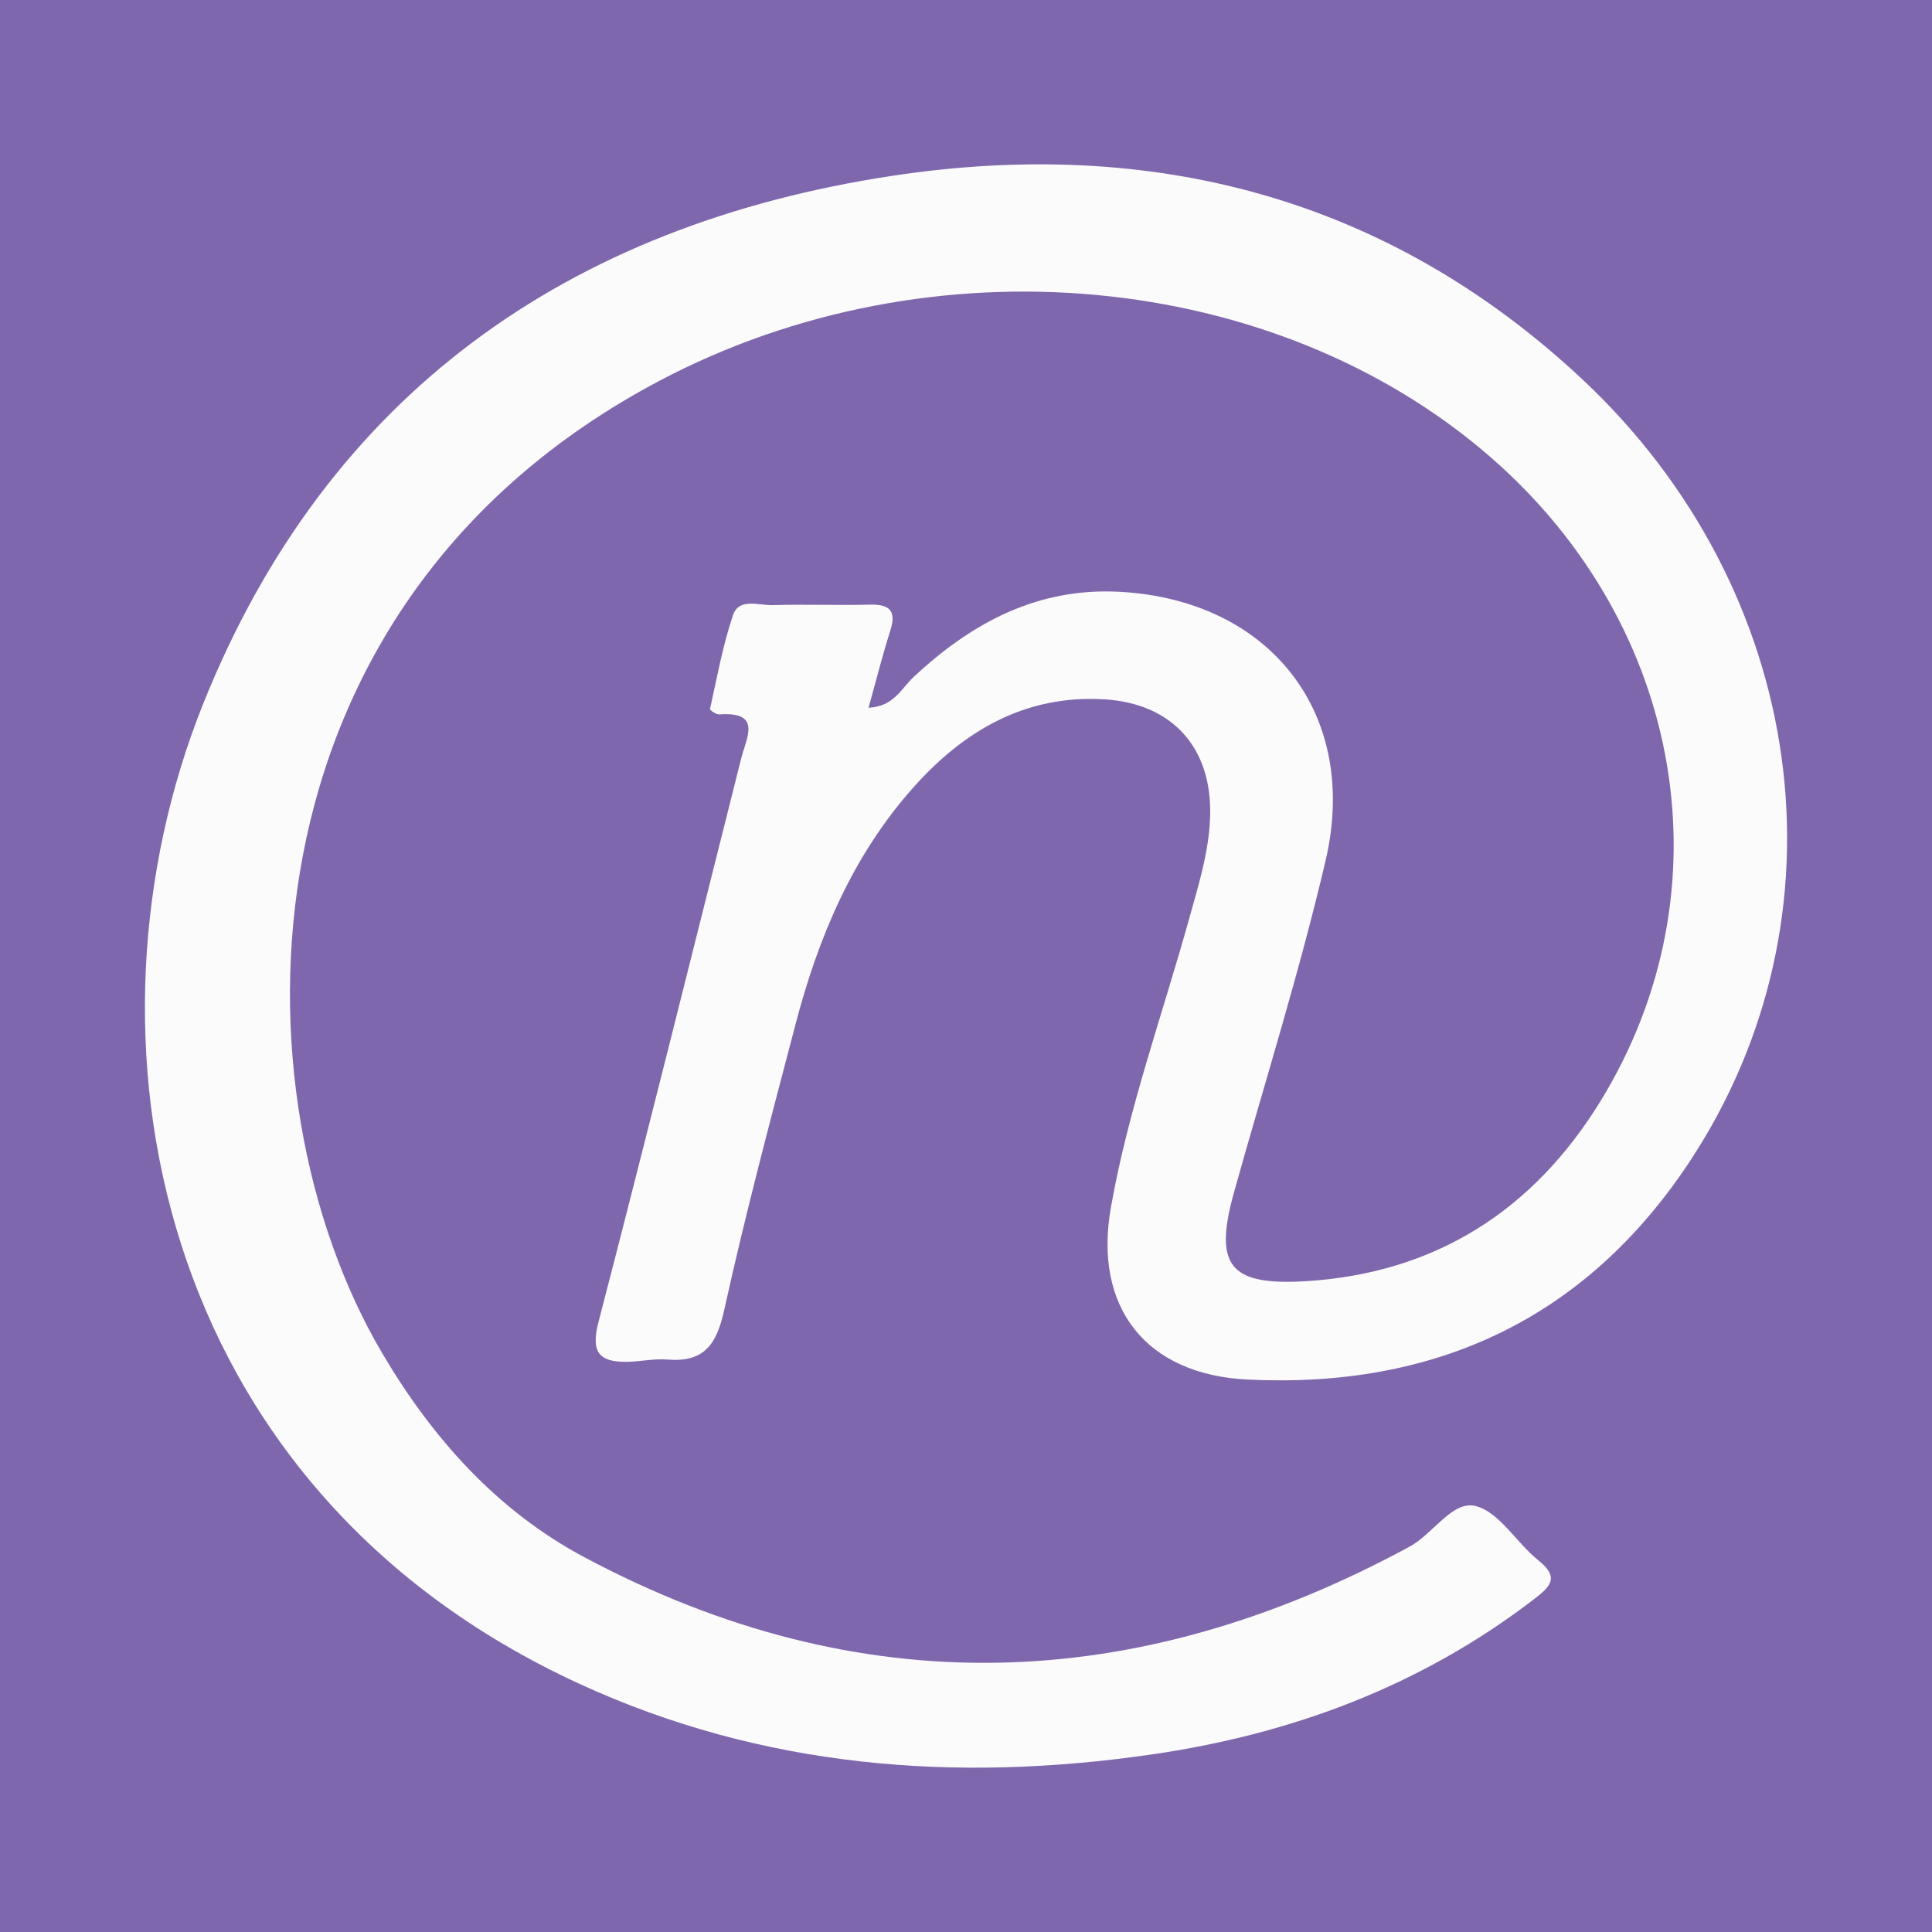 <?xml version="1.0" encoding="utf-8"?>
<!-- Generator: Adobe Illustrator 17.0.0, SVG Export Plug-In . SVG Version: 6.00 Build 0)  -->
<!DOCTYPE svg PUBLIC "-//W3C//DTD SVG 1.1//EN" "http://www.w3.org/Graphics/SVG/1.1/DTD/svg11.dtd">
<svg version="1.1" id="Layer_1" xmlns="http://www.w3.org/2000/svg" xmlns:xlink="http://www.w3.org/1999/xlink" x="0px" y="0px"
	 width="200px" height="200px" viewBox="0 0 200 200" enable-background="new 0 0 200 200" xml:space="preserve">
<rect fill="#7F67AD" width="200" height="200"/>
<g>
	<path fill="#FBFBFC" d="M89.911,73.263c2.597-0.104,3.397-1.994,4.649-3.163c6.039-5.643,12.867-9.307,21.396-8.834
		c15.535,0.861,24.815,12.65,21.271,27.808c-2.695,11.527-6.264,22.85-9.458,34.26c-2.134,7.623-0.585,9.788,7.448,9.292
		c13.372-0.826,23.521-7.321,30.474-18.65c13.379-21.796,8.66-49.166-11.331-66.602C132.061,27.927,96.397,24.577,68.303,39.4
		c-44.439,23.448-44.463,73.922-28.791,100.592c5.195,8.841,11.913,16.369,20.933,21.186c28.6,15.274,57.175,14.273,85.487-1.076
		c2.425-1.315,4.425-4.792,6.805-4.203c2.476,0.612,4.237,3.811,6.513,5.626c2.236,1.783,1.234,2.728-0.457,4.027
		c-11.694,8.976-25.032,13.948-39.475,16.054c-20.431,2.979-40.414,1.412-59.369-7.312c-44.299-20.389-52.6-67.205-38.957-101.337
		c12.831-32.1,37.797-49.68,71.433-54.765c26.765-4.046,51.131,2.174,71.28,20.983c23.485,21.922,28.048,55.645,11.174,81.121
		c-10.794,16.297-26.41,23.464-45.739,22.515c-10.485-0.515-15.977-7.422-14.14-17.824c1.795-10.168,5.329-19.915,8.091-29.85
		c0.97-3.49,2.069-6.955,2.182-10.625c0.217-7.054-3.875-11.693-10.949-12.118c-8.181-0.492-14.539,3.247-19.781,9.13
		c-6.271,7.039-9.829,15.495-12.186,24.488c-2.58,9.844-5.203,19.685-7.392,29.619c-0.791,3.587-2.099,5.421-5.892,5.109
		c-1.371-0.113-2.773,0.212-4.162,0.233c-2.901,0.045-3.768-0.992-2.961-4.099c5.047-19.429,9.884-38.912,14.782-58.38
		c0.536-2.13,2.189-4.855-2.269-4.54c-0.322,0.023-0.99-0.438-0.964-0.556c0.723-3.25,1.314-6.553,2.373-9.697
		c0.627-1.861,2.675-1.014,4.101-1.058c3.345-0.104,6.697,0.037,10.042-0.051c2.07-0.054,2.811,0.613,2.144,2.709
		C91.368,67.778,90.736,70.308,89.911,73.263z"/>
</g>
</svg>
